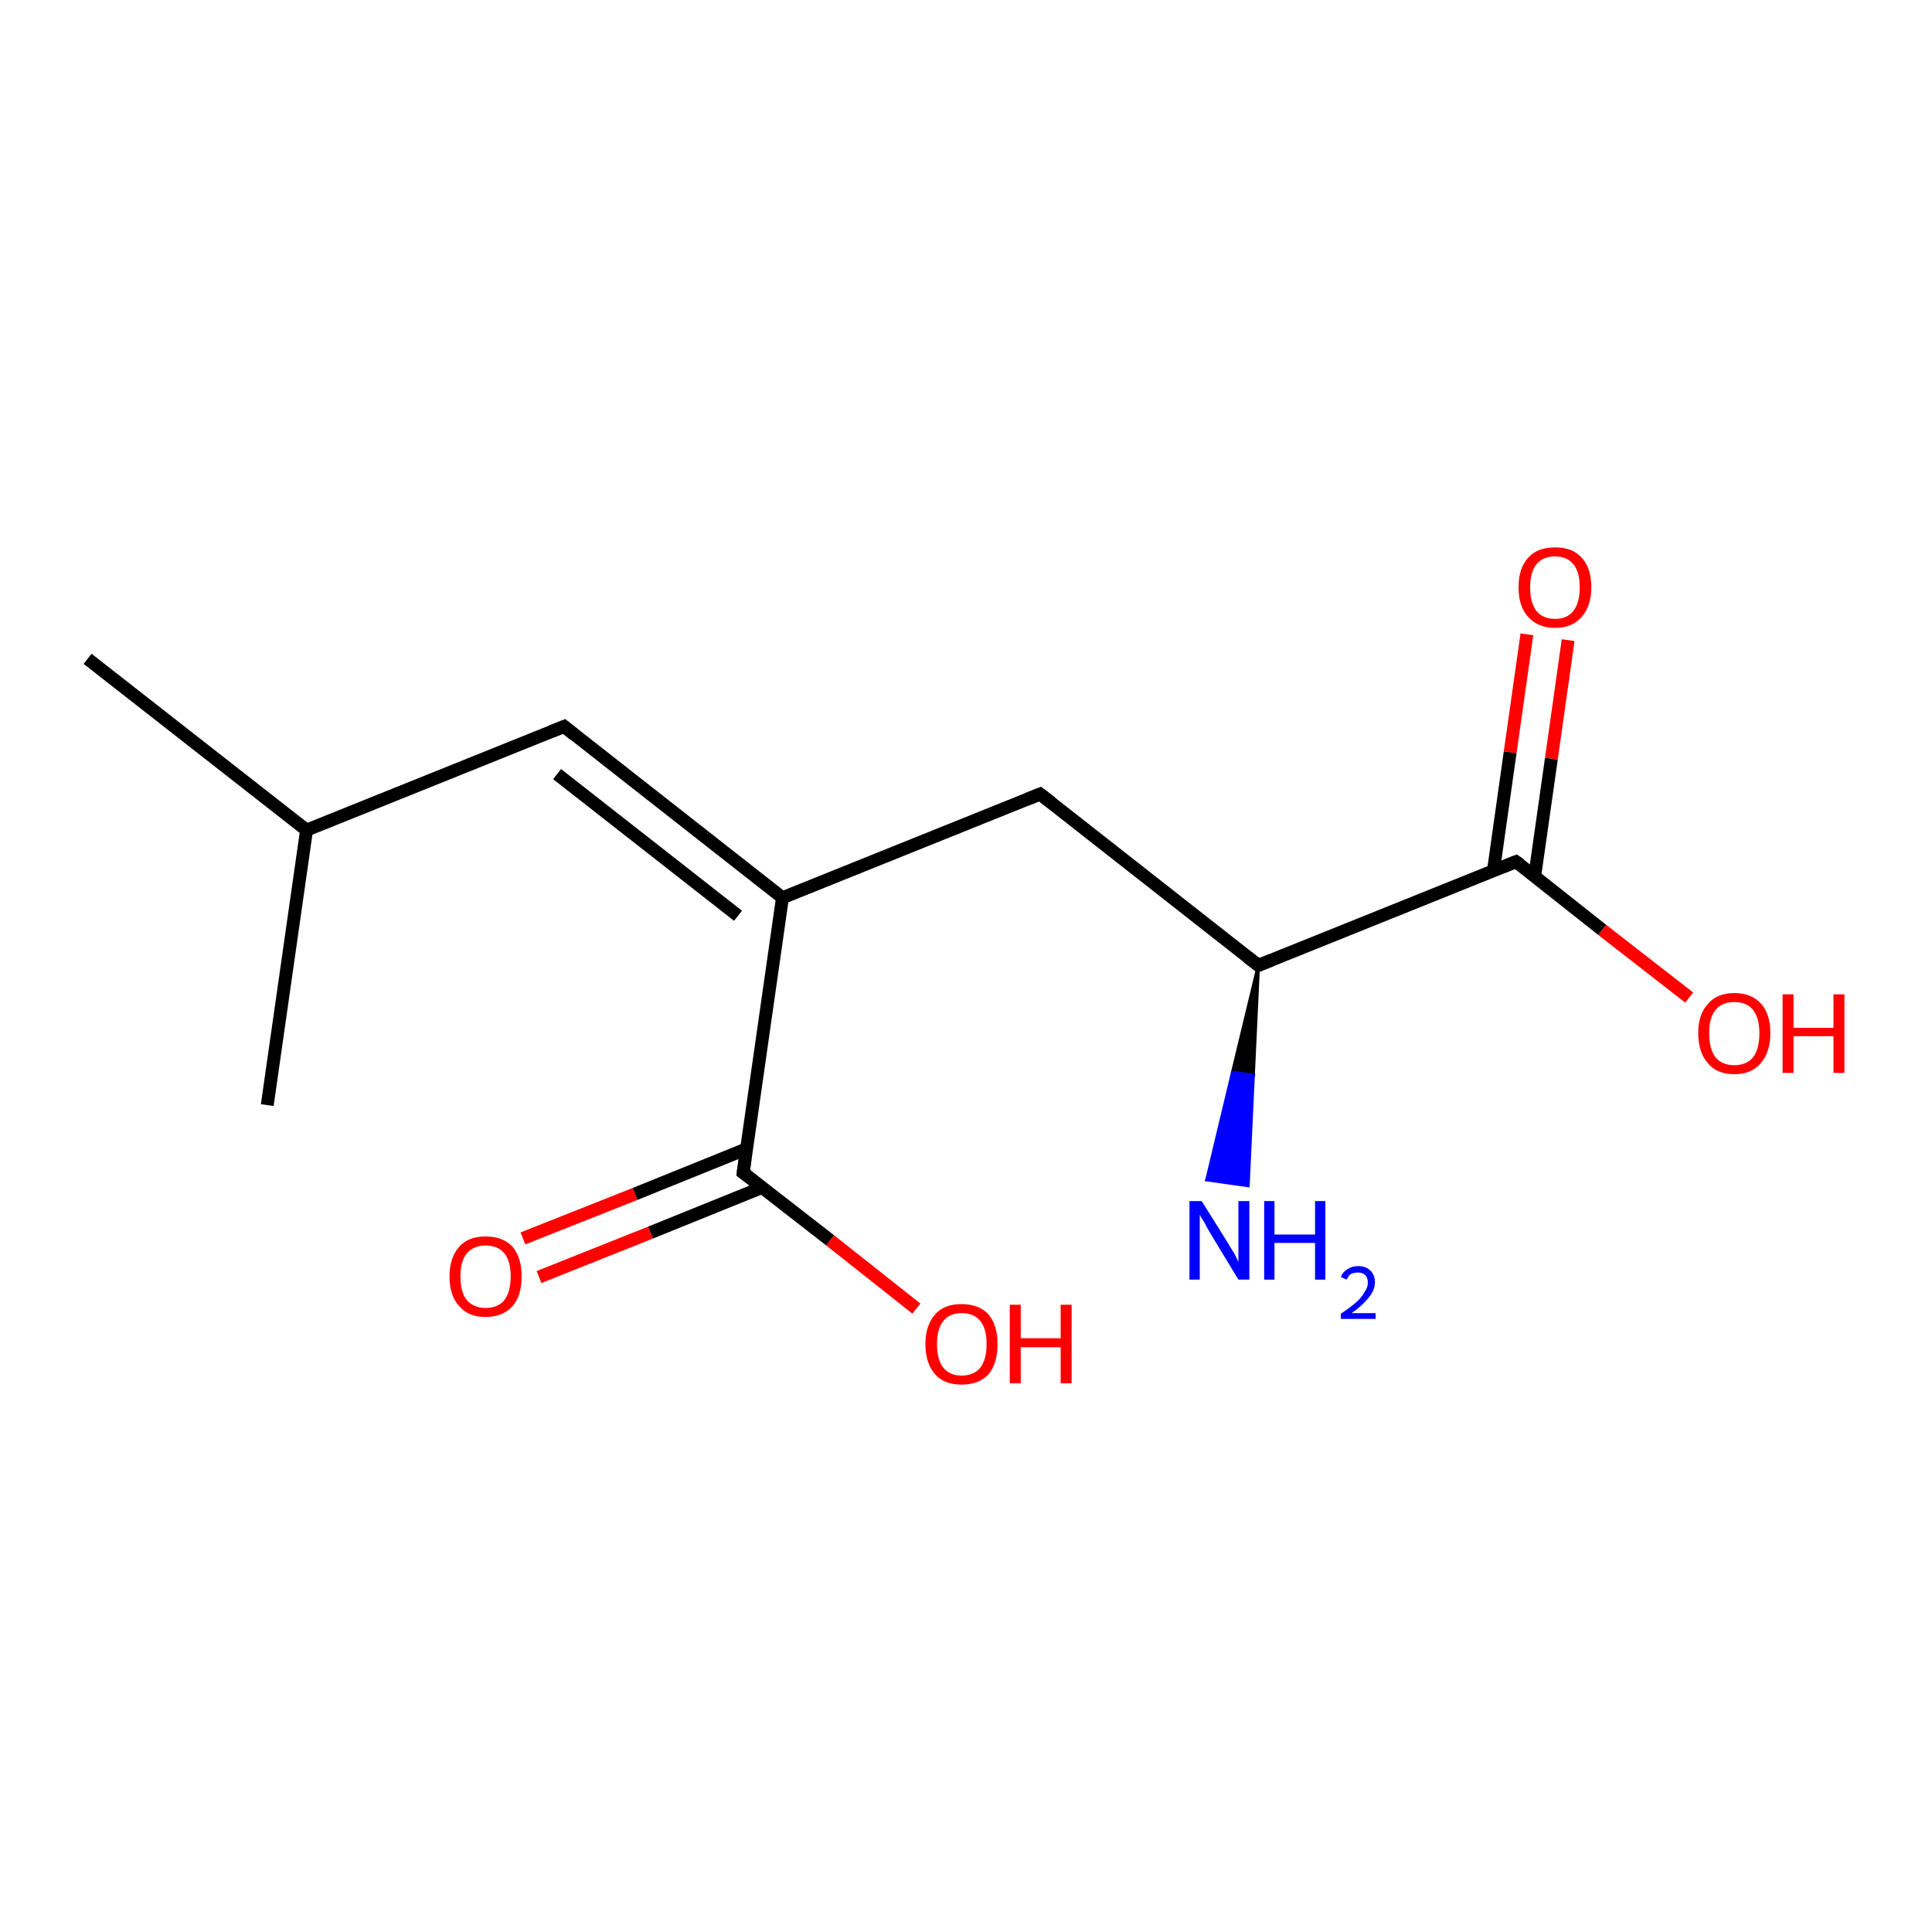 <?xml version='1.0' encoding='iso-8859-1'?>
<svg version='1.1' baseProfile='full'
              xmlns='http://www.w3.org/2000/svg'
                      xmlns:rdkit='http://www.rdkit.org/xml'
                      xmlns:xlink='http://www.w3.org/1999/xlink'
                  xml:space='preserve'
width='300px' height='300px' viewBox='0 0 300 300'>
<!-- END OF HEADER -->
<rect style='opacity:1.0;fill:#FFFFFF;stroke:none' width='300.0' height='300.0' x='0.0' y='0.0'> </rect>
<path class='bond-0 atom-0 atom-1' d='M 13.6,102.3 L 47.6,128.9' style='fill:none;fill-rule:evenodd;stroke:#000000;stroke-width:2.0px;stroke-linecap:butt;stroke-linejoin:miter;stroke-opacity:1' />
<path class='bond-1 atom-1 atom-2' d='M 47.6,128.9 L 41.5,171.6' style='fill:none;fill-rule:evenodd;stroke:#000000;stroke-width:2.0px;stroke-linecap:butt;stroke-linejoin:miter;stroke-opacity:1' />
<path class='bond-2 atom-1 atom-3' d='M 47.6,128.9 L 87.6,112.8' style='fill:none;fill-rule:evenodd;stroke:#000000;stroke-width:2.0px;stroke-linecap:butt;stroke-linejoin:miter;stroke-opacity:1' />
<path class='bond-3 atom-3 atom-4' d='M 87.6,112.8 L 121.5,139.4' style='fill:none;fill-rule:evenodd;stroke:#000000;stroke-width:2.0px;stroke-linecap:butt;stroke-linejoin:miter;stroke-opacity:1' />
<path class='bond-3 atom-3 atom-4' d='M 86.5,120.2 L 114.6,142.2' style='fill:none;fill-rule:evenodd;stroke:#000000;stroke-width:2.0px;stroke-linecap:butt;stroke-linejoin:miter;stroke-opacity:1' />
<path class='bond-4 atom-4 atom-5' d='M 121.5,139.4 L 161.5,123.3' style='fill:none;fill-rule:evenodd;stroke:#000000;stroke-width:2.0px;stroke-linecap:butt;stroke-linejoin:miter;stroke-opacity:1' />
<path class='bond-5 atom-5 atom-6' d='M 161.5,123.3 L 195.4,149.9' style='fill:none;fill-rule:evenodd;stroke:#000000;stroke-width:2.0px;stroke-linecap:butt;stroke-linejoin:miter;stroke-opacity:1' />
<path class='bond-6 atom-6 atom-7' d='M 195.4,149.9 L 194.6,167.0 L 191.4,166.5 Z' style='fill:#000000;fill-rule:evenodd;fill-opacity:1;stroke:#000000;stroke-width:0.5px;stroke-linecap:butt;stroke-linejoin:miter;stroke-opacity:1;' />
<path class='bond-6 atom-6 atom-7' d='M 194.6,167.0 L 187.4,183.2 L 193.8,184.1 Z' style='fill:#0000FF;fill-rule:evenodd;fill-opacity:1;stroke:#0000FF;stroke-width:0.5px;stroke-linecap:butt;stroke-linejoin:miter;stroke-opacity:1;' />
<path class='bond-6 atom-6 atom-7' d='M 194.6,167.0 L 191.4,166.5 L 187.4,183.2 Z' style='fill:#0000FF;fill-rule:evenodd;fill-opacity:1;stroke:#0000FF;stroke-width:0.5px;stroke-linecap:butt;stroke-linejoin:miter;stroke-opacity:1;' />
<path class='bond-7 atom-6 atom-8' d='M 195.4,149.9 L 235.4,133.8' style='fill:none;fill-rule:evenodd;stroke:#000000;stroke-width:2.0px;stroke-linecap:butt;stroke-linejoin:miter;stroke-opacity:1' />
<path class='bond-8 atom-8 atom-9' d='M 235.4,133.8 L 248.8,144.4' style='fill:none;fill-rule:evenodd;stroke:#000000;stroke-width:2.0px;stroke-linecap:butt;stroke-linejoin:miter;stroke-opacity:1' />
<path class='bond-8 atom-8 atom-9' d='M 248.8,144.4 L 262.3,154.9' style='fill:none;fill-rule:evenodd;stroke:#FF0000;stroke-width:2.0px;stroke-linecap:butt;stroke-linejoin:miter;stroke-opacity:1' />
<path class='bond-9 atom-8 atom-10' d='M 238.3,136.1 L 240.9,117.8' style='fill:none;fill-rule:evenodd;stroke:#000000;stroke-width:2.0px;stroke-linecap:butt;stroke-linejoin:miter;stroke-opacity:1' />
<path class='bond-9 atom-8 atom-10' d='M 240.9,117.8 L 243.5,99.4' style='fill:none;fill-rule:evenodd;stroke:#FF0000;stroke-width:2.0px;stroke-linecap:butt;stroke-linejoin:miter;stroke-opacity:1' />
<path class='bond-9 atom-8 atom-10' d='M 231.9,135.2 L 234.5,116.8' style='fill:none;fill-rule:evenodd;stroke:#000000;stroke-width:2.0px;stroke-linecap:butt;stroke-linejoin:miter;stroke-opacity:1' />
<path class='bond-9 atom-8 atom-10' d='M 234.5,116.8 L 237.1,98.5' style='fill:none;fill-rule:evenodd;stroke:#FF0000;stroke-width:2.0px;stroke-linecap:butt;stroke-linejoin:miter;stroke-opacity:1' />
<path class='bond-10 atom-4 atom-11' d='M 121.5,139.4 L 115.4,182.1' style='fill:none;fill-rule:evenodd;stroke:#000000;stroke-width:2.0px;stroke-linecap:butt;stroke-linejoin:miter;stroke-opacity:1' />
<path class='bond-11 atom-11 atom-12' d='M 115.4,182.1 L 128.9,192.6' style='fill:none;fill-rule:evenodd;stroke:#000000;stroke-width:2.0px;stroke-linecap:butt;stroke-linejoin:miter;stroke-opacity:1' />
<path class='bond-11 atom-11 atom-12' d='M 128.9,192.6 L 142.3,203.2' style='fill:none;fill-rule:evenodd;stroke:#FF0000;stroke-width:2.0px;stroke-linecap:butt;stroke-linejoin:miter;stroke-opacity:1' />
<path class='bond-12 atom-11 atom-13' d='M 115.9,178.4 L 98.6,185.4' style='fill:none;fill-rule:evenodd;stroke:#000000;stroke-width:2.0px;stroke-linecap:butt;stroke-linejoin:miter;stroke-opacity:1' />
<path class='bond-12 atom-11 atom-13' d='M 98.6,185.4 L 81.2,192.3' style='fill:none;fill-rule:evenodd;stroke:#FF0000;stroke-width:2.0px;stroke-linecap:butt;stroke-linejoin:miter;stroke-opacity:1' />
<path class='bond-12 atom-11 atom-13' d='M 118.3,184.4 L 101.0,191.4' style='fill:none;fill-rule:evenodd;stroke:#000000;stroke-width:2.0px;stroke-linecap:butt;stroke-linejoin:miter;stroke-opacity:1' />
<path class='bond-12 atom-11 atom-13' d='M 101.0,191.4 L 83.7,198.3' style='fill:none;fill-rule:evenodd;stroke:#FF0000;stroke-width:2.0px;stroke-linecap:butt;stroke-linejoin:miter;stroke-opacity:1' />
<path d='M 85.6,113.6 L 87.6,112.8 L 89.2,114.1' style='fill:none;stroke:#000000;stroke-width:2.0px;stroke-linecap:butt;stroke-linejoin:miter;stroke-opacity:1;' />
<path d='M 159.5,124.1 L 161.5,123.3 L 163.2,124.6' style='fill:none;stroke:#000000;stroke-width:2.0px;stroke-linecap:butt;stroke-linejoin:miter;stroke-opacity:1;' />
<path d='M 193.7,148.6 L 195.4,149.9 L 197.4,149.1' style='fill:none;stroke:#000000;stroke-width:2.0px;stroke-linecap:butt;stroke-linejoin:miter;stroke-opacity:1;' />
<path d='M 233.4,134.6 L 235.4,133.8 L 236.1,134.3' style='fill:none;stroke:#000000;stroke-width:2.0px;stroke-linecap:butt;stroke-linejoin:miter;stroke-opacity:1;' />
<path d='M 115.7,179.9 L 115.4,182.1 L 116.1,182.6' style='fill:none;stroke:#000000;stroke-width:2.0px;stroke-linecap:butt;stroke-linejoin:miter;stroke-opacity:1;' />
<path class='atom-7' d='M 186.6 186.5
L 190.6 192.9
Q 191.0 193.6, 191.7 194.7
Q 192.3 195.9, 192.3 196.0
L 192.3 186.5
L 194.0 186.5
L 194.0 198.7
L 192.3 198.7
L 188.0 191.6
Q 187.5 190.8, 187.0 189.8
Q 186.4 188.9, 186.3 188.6
L 186.3 198.7
L 184.7 198.7
L 184.7 186.5
L 186.6 186.5
' fill='#0000FF'/>
<path class='atom-7' d='M 196.3 186.5
L 197.9 186.5
L 197.9 191.7
L 204.2 191.7
L 204.2 186.5
L 205.8 186.5
L 205.8 198.7
L 204.2 198.7
L 204.2 193.0
L 197.9 193.0
L 197.9 198.7
L 196.3 198.7
L 196.3 186.5
' fill='#0000FF'/>
<path class='atom-7' d='M 208.2 198.3
Q 208.5 197.5, 209.2 197.1
Q 209.9 196.6, 210.9 196.6
Q 212.1 196.6, 212.8 197.3
Q 213.5 198.0, 213.5 199.1
Q 213.5 200.3, 212.6 201.4
Q 211.7 202.6, 209.9 203.9
L 213.6 203.9
L 213.6 204.8
L 208.2 204.8
L 208.2 204.0
Q 209.7 203.0, 210.6 202.2
Q 211.5 201.4, 211.9 200.6
Q 212.4 199.9, 212.4 199.2
Q 212.4 198.4, 212.0 198.0
Q 211.6 197.6, 210.9 197.6
Q 210.3 197.6, 209.8 197.8
Q 209.4 198.1, 209.1 198.7
L 208.2 198.3
' fill='#0000FF'/>
<path class='atom-9' d='M 263.7 160.4
Q 263.7 157.5, 265.2 155.9
Q 266.6 154.2, 269.3 154.2
Q 272.0 154.2, 273.5 155.9
Q 274.9 157.5, 274.9 160.4
Q 274.9 163.4, 273.4 165.1
Q 272.0 166.8, 269.3 166.8
Q 266.6 166.8, 265.2 165.1
Q 263.7 163.4, 263.7 160.4
M 269.3 165.4
Q 271.2 165.4, 272.2 164.2
Q 273.2 162.9, 273.2 160.4
Q 273.2 158.1, 272.2 156.8
Q 271.2 155.6, 269.3 155.6
Q 267.4 155.6, 266.4 156.8
Q 265.4 158.0, 265.4 160.4
Q 265.4 162.9, 266.4 164.2
Q 267.4 165.4, 269.3 165.4
' fill='#FF0000'/>
<path class='atom-9' d='M 276.8 154.4
L 278.5 154.4
L 278.5 159.6
L 284.7 159.6
L 284.7 154.4
L 286.4 154.4
L 286.4 166.6
L 284.7 166.6
L 284.7 160.9
L 278.5 160.9
L 278.5 166.6
L 276.8 166.6
L 276.8 154.4
' fill='#FF0000'/>
<path class='atom-10' d='M 235.8 91.2
Q 235.8 88.2, 237.3 86.6
Q 238.7 85.0, 241.5 85.0
Q 244.2 85.0, 245.6 86.6
Q 247.1 88.2, 247.1 91.2
Q 247.1 94.1, 245.6 95.8
Q 244.1 97.5, 241.5 97.5
Q 238.8 97.5, 237.3 95.8
Q 235.8 94.2, 235.8 91.2
M 241.5 96.1
Q 243.3 96.1, 244.3 94.9
Q 245.3 93.6, 245.3 91.2
Q 245.3 88.8, 244.3 87.6
Q 243.3 86.4, 241.5 86.4
Q 239.6 86.4, 238.6 87.6
Q 237.6 88.8, 237.6 91.2
Q 237.6 93.6, 238.6 94.9
Q 239.6 96.1, 241.5 96.1
' fill='#FF0000'/>
<path class='atom-12' d='M 143.7 208.7
Q 143.7 205.8, 145.2 204.1
Q 146.6 202.5, 149.3 202.5
Q 152.0 202.5, 153.5 204.1
Q 154.9 205.8, 154.9 208.7
Q 154.9 211.7, 153.5 213.4
Q 152.0 215.0, 149.3 215.0
Q 146.6 215.0, 145.2 213.4
Q 143.7 211.7, 143.7 208.7
M 149.3 213.6
Q 151.2 213.6, 152.2 212.4
Q 153.2 211.1, 153.2 208.7
Q 153.2 206.3, 152.2 205.1
Q 151.2 203.9, 149.3 203.9
Q 147.5 203.9, 146.5 205.1
Q 145.5 206.3, 145.5 208.7
Q 145.5 211.2, 146.5 212.4
Q 147.5 213.6, 149.3 213.6
' fill='#FF0000'/>
<path class='atom-12' d='M 156.8 202.6
L 158.5 202.6
L 158.5 207.8
L 164.7 207.8
L 164.7 202.6
L 166.4 202.6
L 166.4 214.8
L 164.7 214.8
L 164.7 209.2
L 158.5 209.2
L 158.5 214.8
L 156.8 214.8
L 156.8 202.6
' fill='#FF0000'/>
<path class='atom-13' d='M 69.8 198.2
Q 69.8 195.3, 71.3 193.6
Q 72.7 192.0, 75.4 192.0
Q 78.1 192.0, 79.6 193.6
Q 81.0 195.3, 81.0 198.2
Q 81.0 201.2, 79.6 202.8
Q 78.1 204.5, 75.4 204.5
Q 72.7 204.5, 71.3 202.8
Q 69.8 201.2, 69.8 198.2
M 75.4 203.1
Q 77.3 203.1, 78.3 201.9
Q 79.3 200.6, 79.3 198.2
Q 79.3 195.8, 78.3 194.6
Q 77.3 193.4, 75.4 193.4
Q 73.6 193.4, 72.5 194.6
Q 71.5 195.8, 71.5 198.2
Q 71.5 200.7, 72.5 201.9
Q 73.6 203.1, 75.4 203.1
' fill='#FF0000'/>
</svg>
